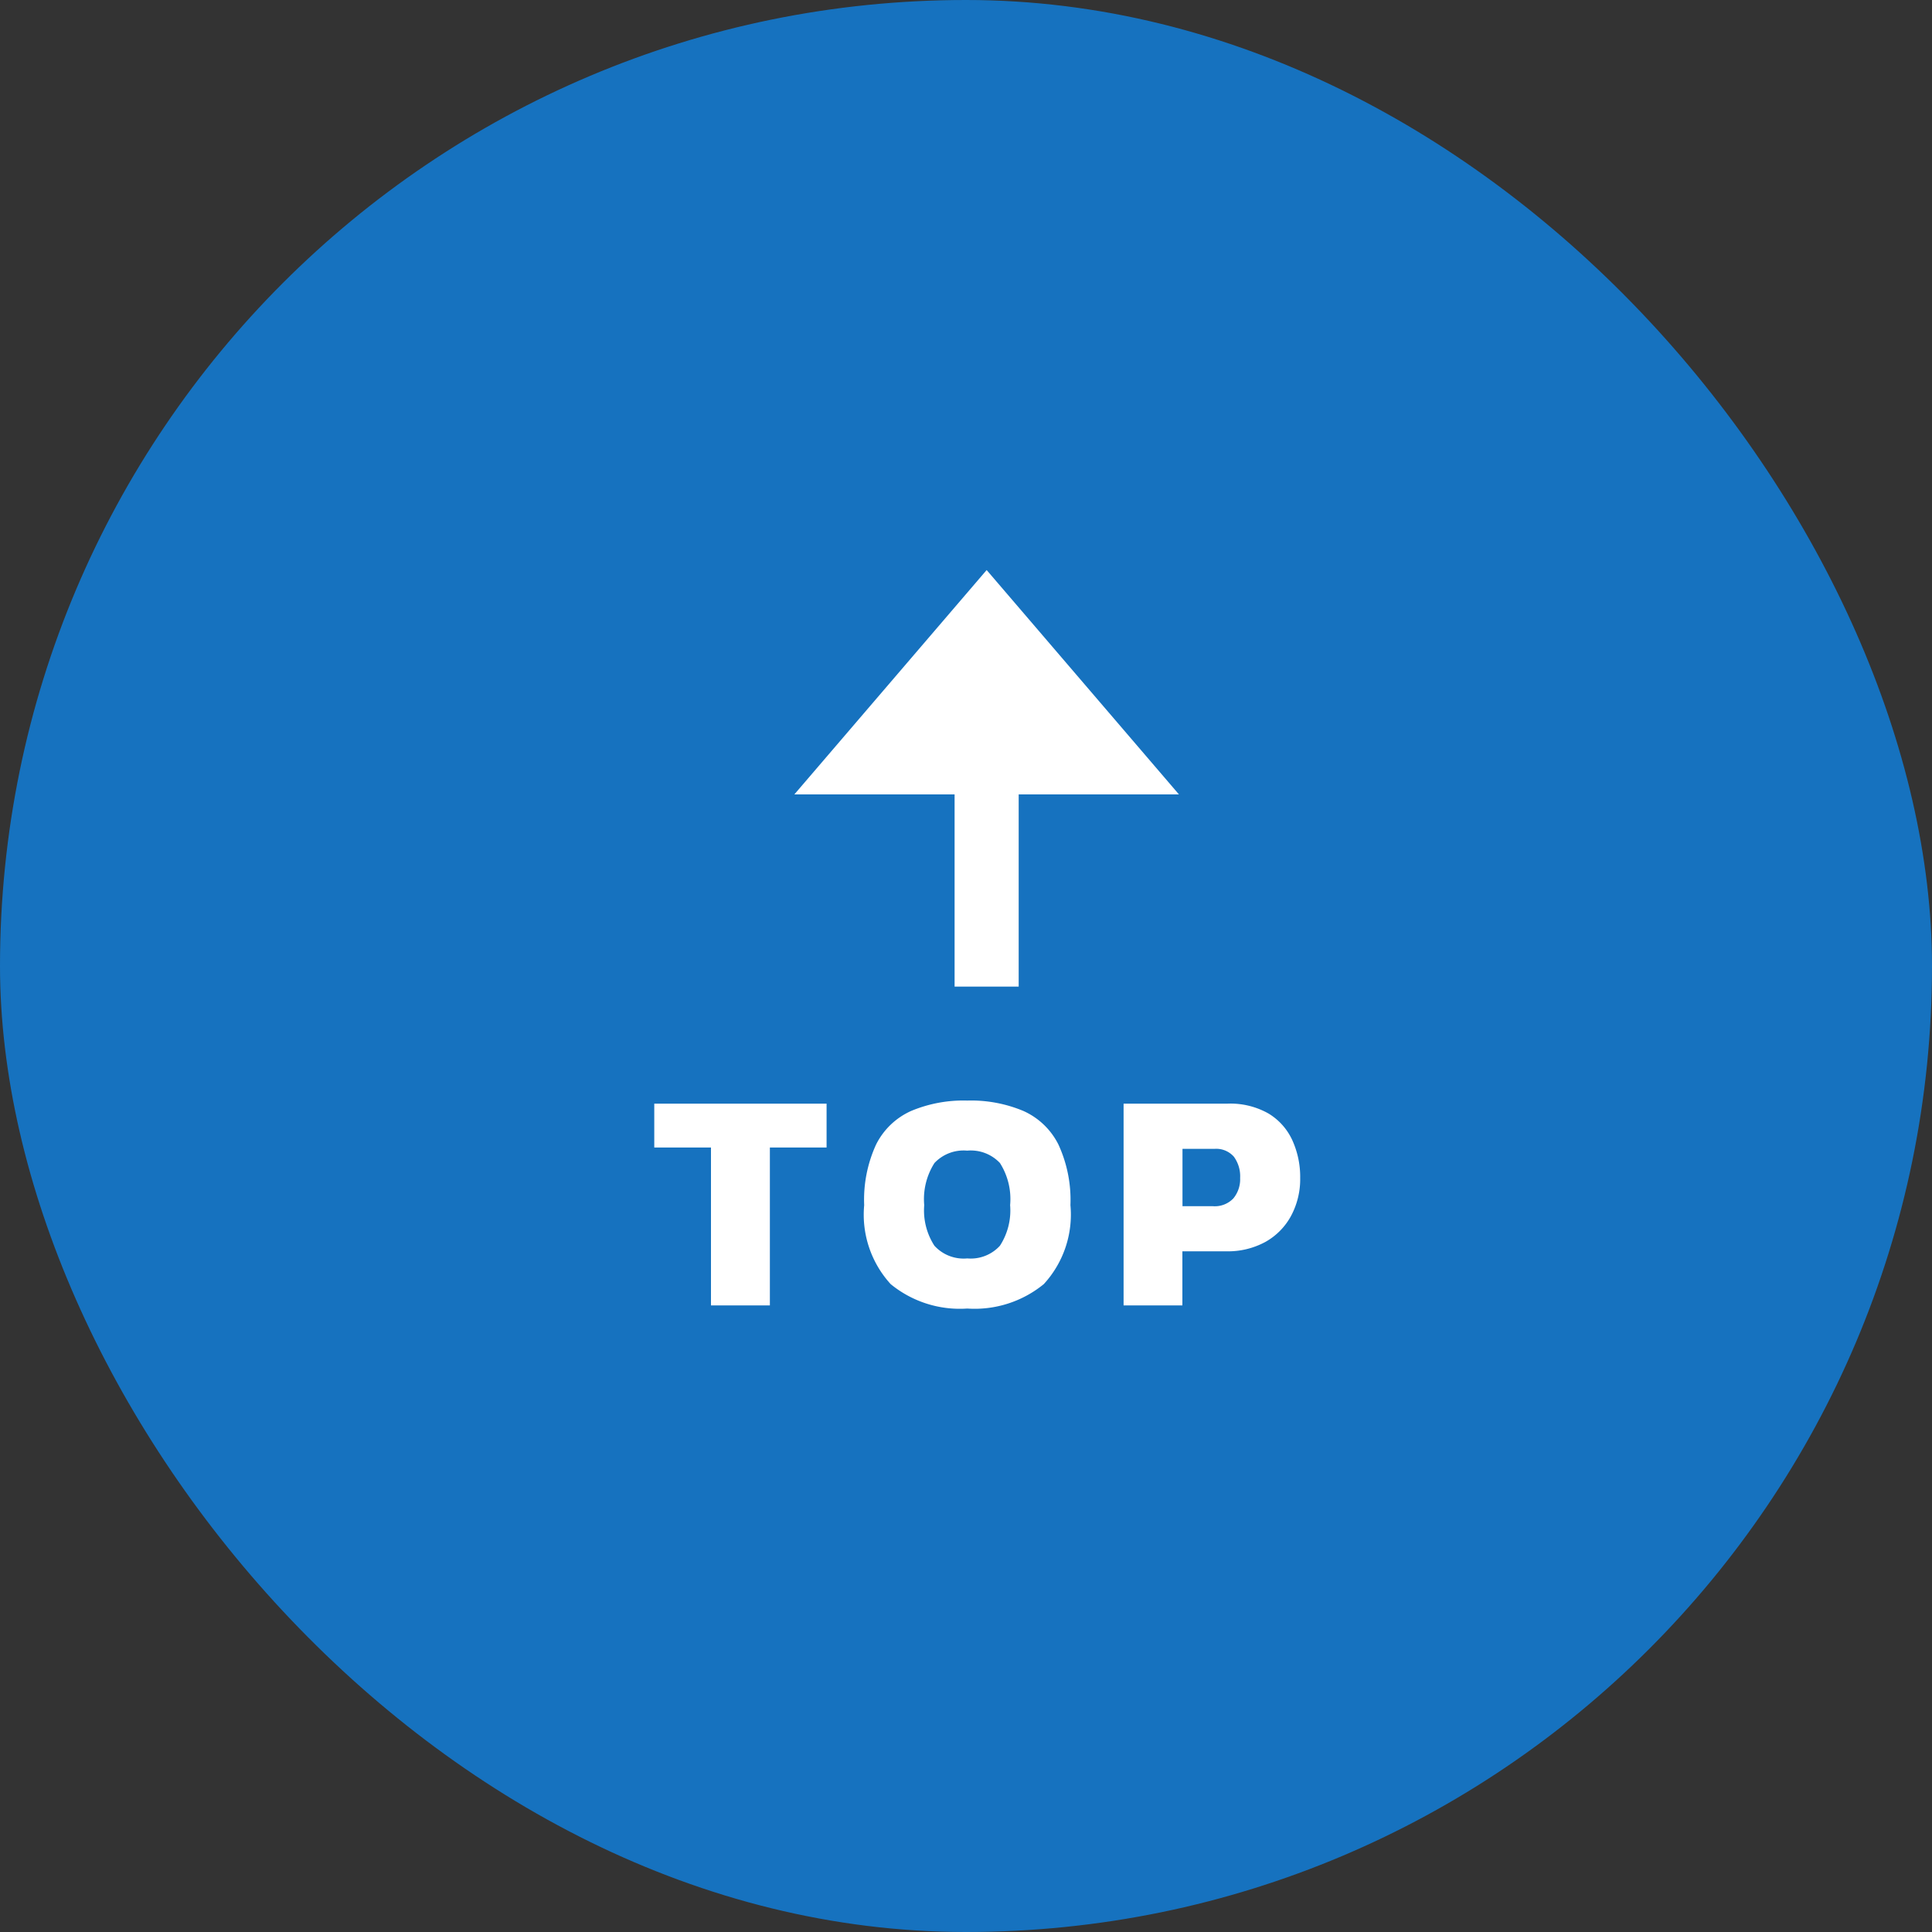 <svg xmlns="http://www.w3.org/2000/svg" width="74" height="74" viewBox="0 0 74 74"><rect x="0" y="0" width="74" height="74" fill="#333333" stroke="none"/><g transform="translate(-1344.645 -5616.645)"><rect width="74" height="74" rx="37" transform="translate(1344.645 5616.645)" fill="#1672bf"/><path d="M0,7.364l8.592,7.364V8.592h7.364V6.137H8.592V0Z" transform="translate(1389.8 5638.479) rotate(90)" fill="#fff"/><path d="M2.232,0V-6.048H.06v-1.68h6.6v1.68H4.488V0Zm9.816.12A4.176,4.176,0,0,1,9.114-.816,3.946,3.946,0,0,1,8.1-3.84a5.068,5.068,0,0,1,.456-2.322A2.761,2.761,0,0,1,9.894-7.446a5.177,5.177,0,0,1,2.154-.4,5.177,5.177,0,0,1,2.154.4A2.761,2.761,0,0,1,15.54-6.162,5.068,5.068,0,0,1,16-3.84a3.932,3.932,0,0,1-1.02,3.024A4.18,4.18,0,0,1,12.048.12Zm0-1.92A1.514,1.514,0,0,0,13.3-2.286a2.483,2.483,0,0,0,.39-1.554,2.573,2.573,0,0,0-.39-1.614,1.533,1.533,0,0,0-1.254-.474,1.533,1.533,0,0,0-1.254.474A2.573,2.573,0,0,0,10.4-3.84a2.483,2.483,0,0,0,.39,1.554A1.514,1.514,0,0,0,12.048-1.8ZM18.036,0V-7.728H22.02a2.958,2.958,0,0,1,1.566.378A2.325,2.325,0,0,1,24.5-6.324a3.387,3.387,0,0,1,.3,1.44,2.975,2.975,0,0,1-.348,1.452,2.507,2.507,0,0,1-.984,1,3,3,0,0,1-1.5.36h-1.68V0Zm2.256-3.8h1.164a.981.981,0,0,0,.786-.3,1.154,1.154,0,0,0,.258-.78,1.271,1.271,0,0,0-.24-.816.9.9,0,0,0-.744-.3H20.292Z" transform="translate(1369.645 5666.645)" fill="#fff"/></g></svg>